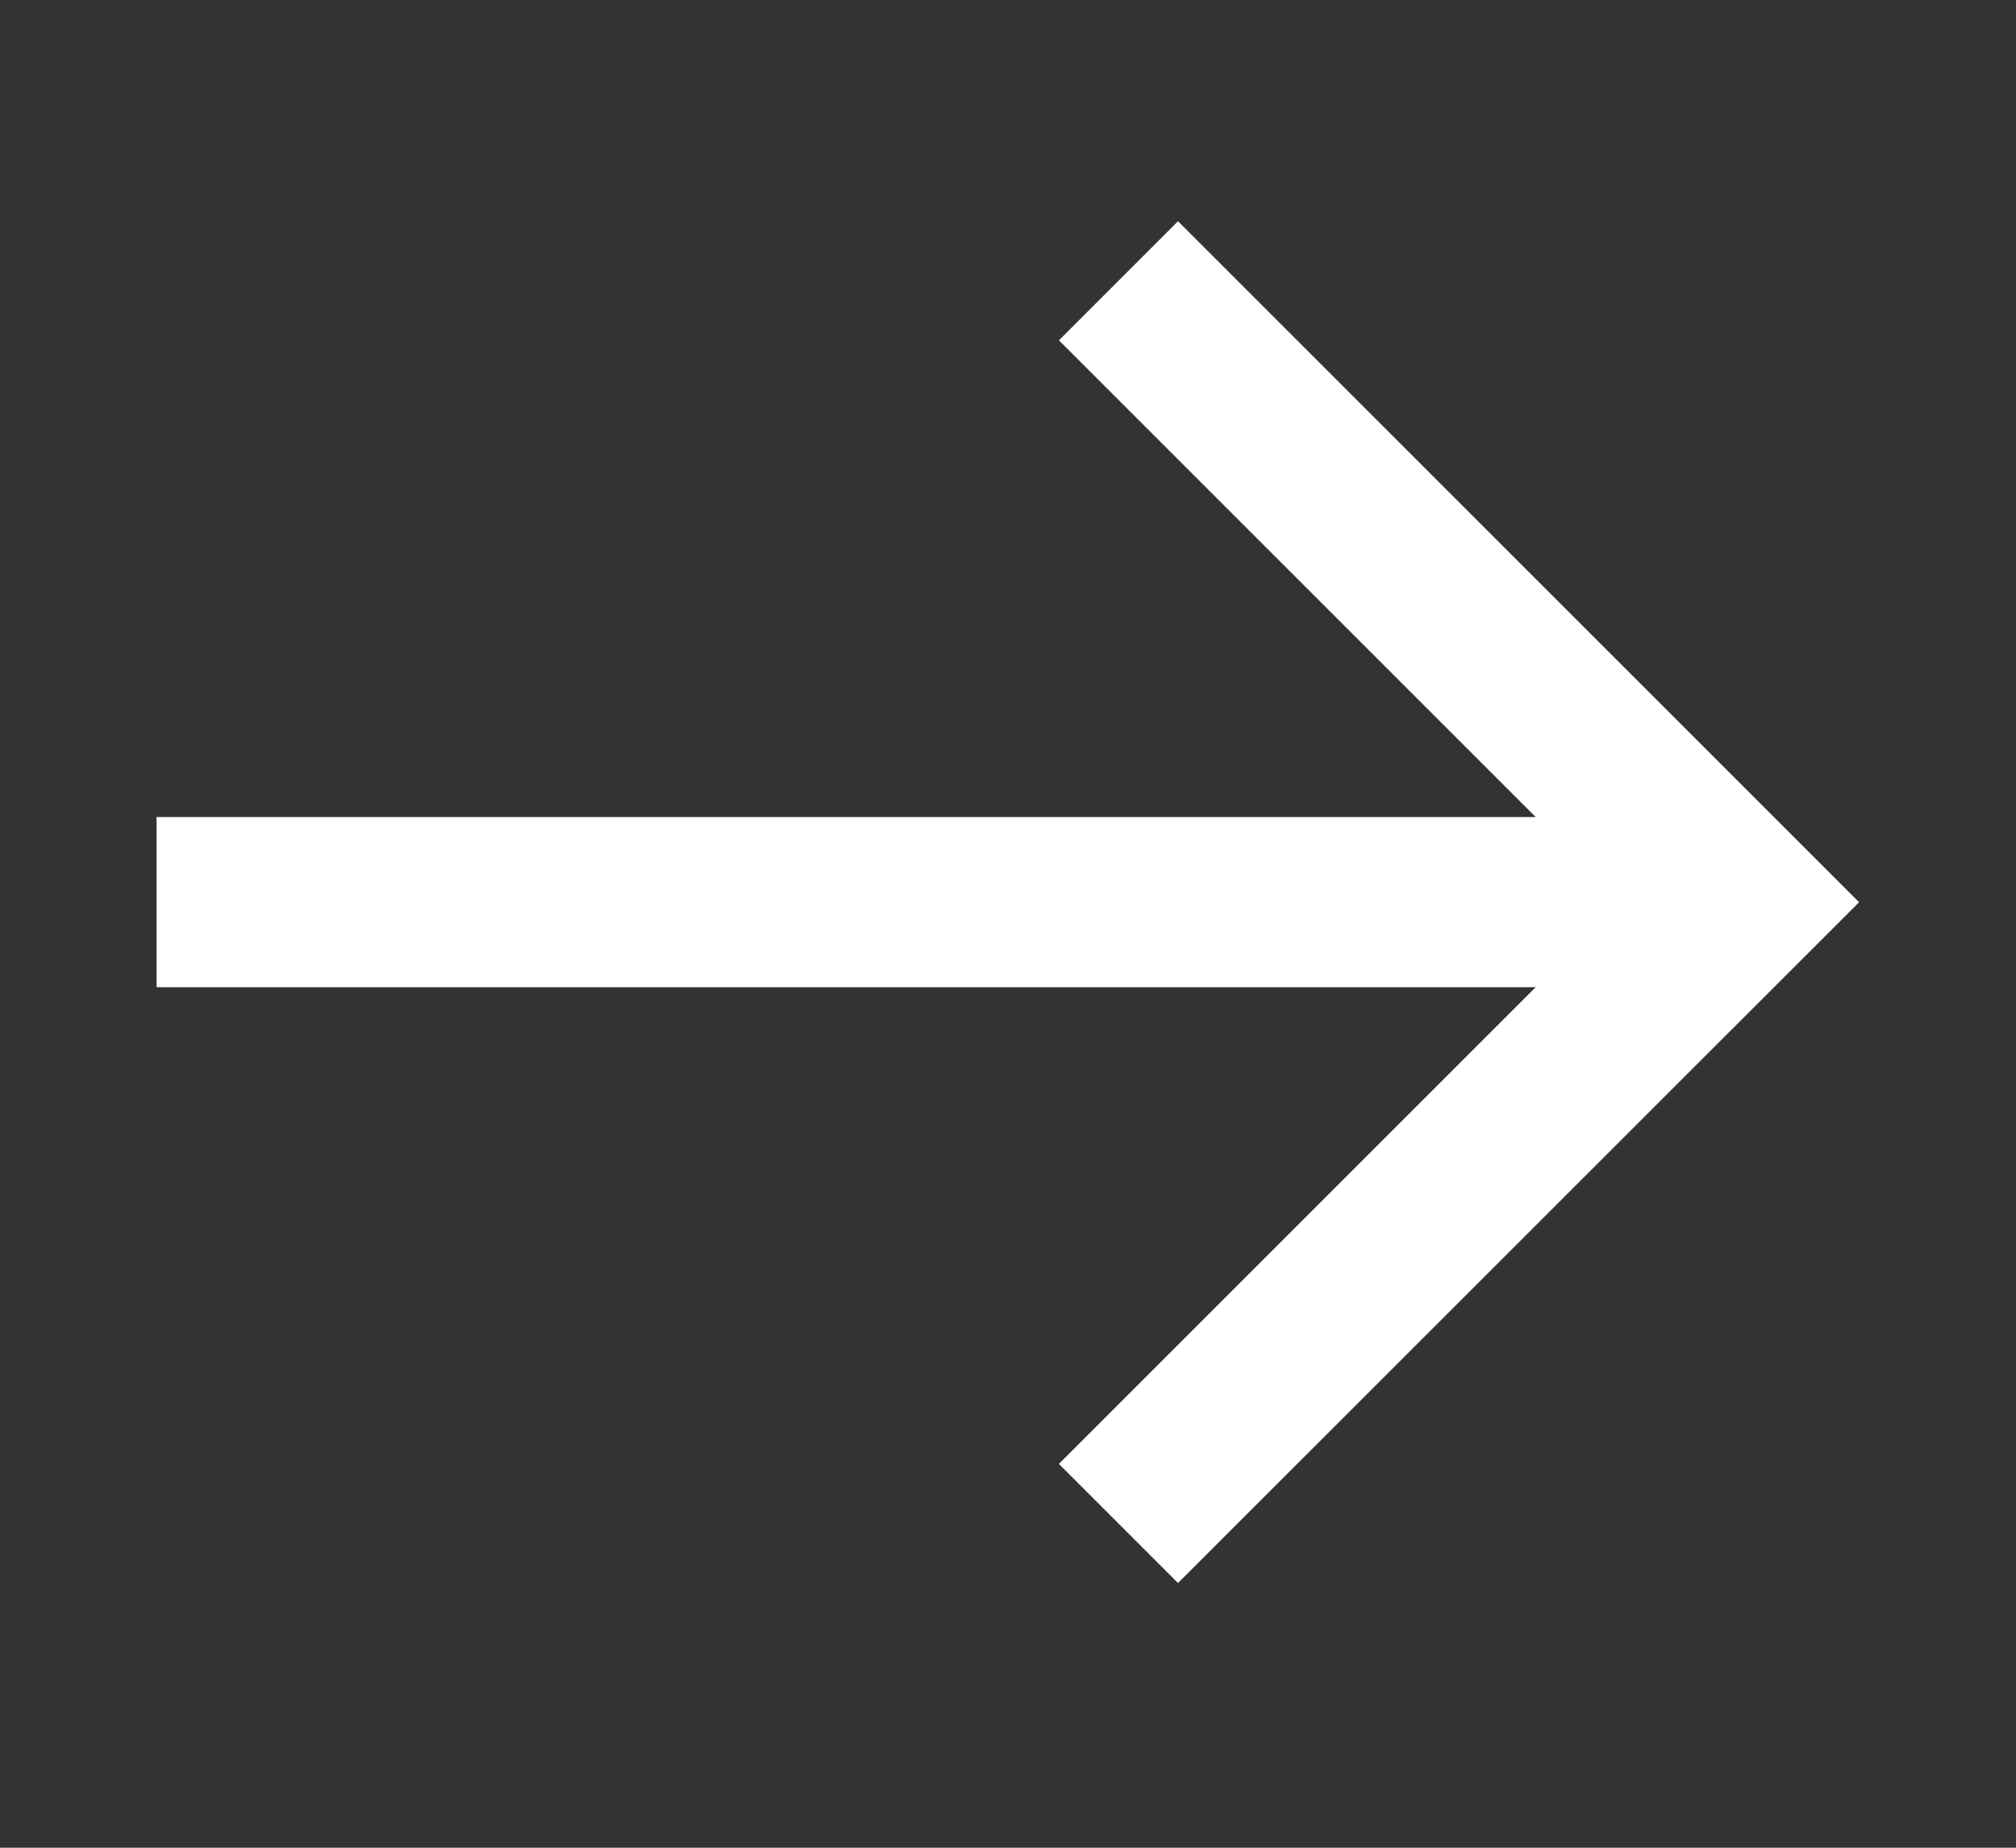 <svg width="12" height="11" viewBox="0 0 12 11" fill="none" xmlns="http://www.w3.org/2000/svg">
<rect x="0" y="0" width="12" height="11" fill="#333333" stroke="none"/>
<g clip-path="url(#clip0_3091_5769)">
<path d="M7.012 9.424L6.303 8.715L9.141 5.877L0.932 5.877L0.932 4.864L9.141 4.864L6.303 2.026L7.012 1.317L11.066 5.371L7.012 9.424Z" fill="white"/>
</g>
<defs>
<clipPath id="clip0_3091_5769">
<rect width="10.135" height="10.135" fill="white" transform="matrix(1 8.42937e-08 8.42937e-08 -1 0.932 10.438)"/>
</clipPath>
</defs>
</svg>
